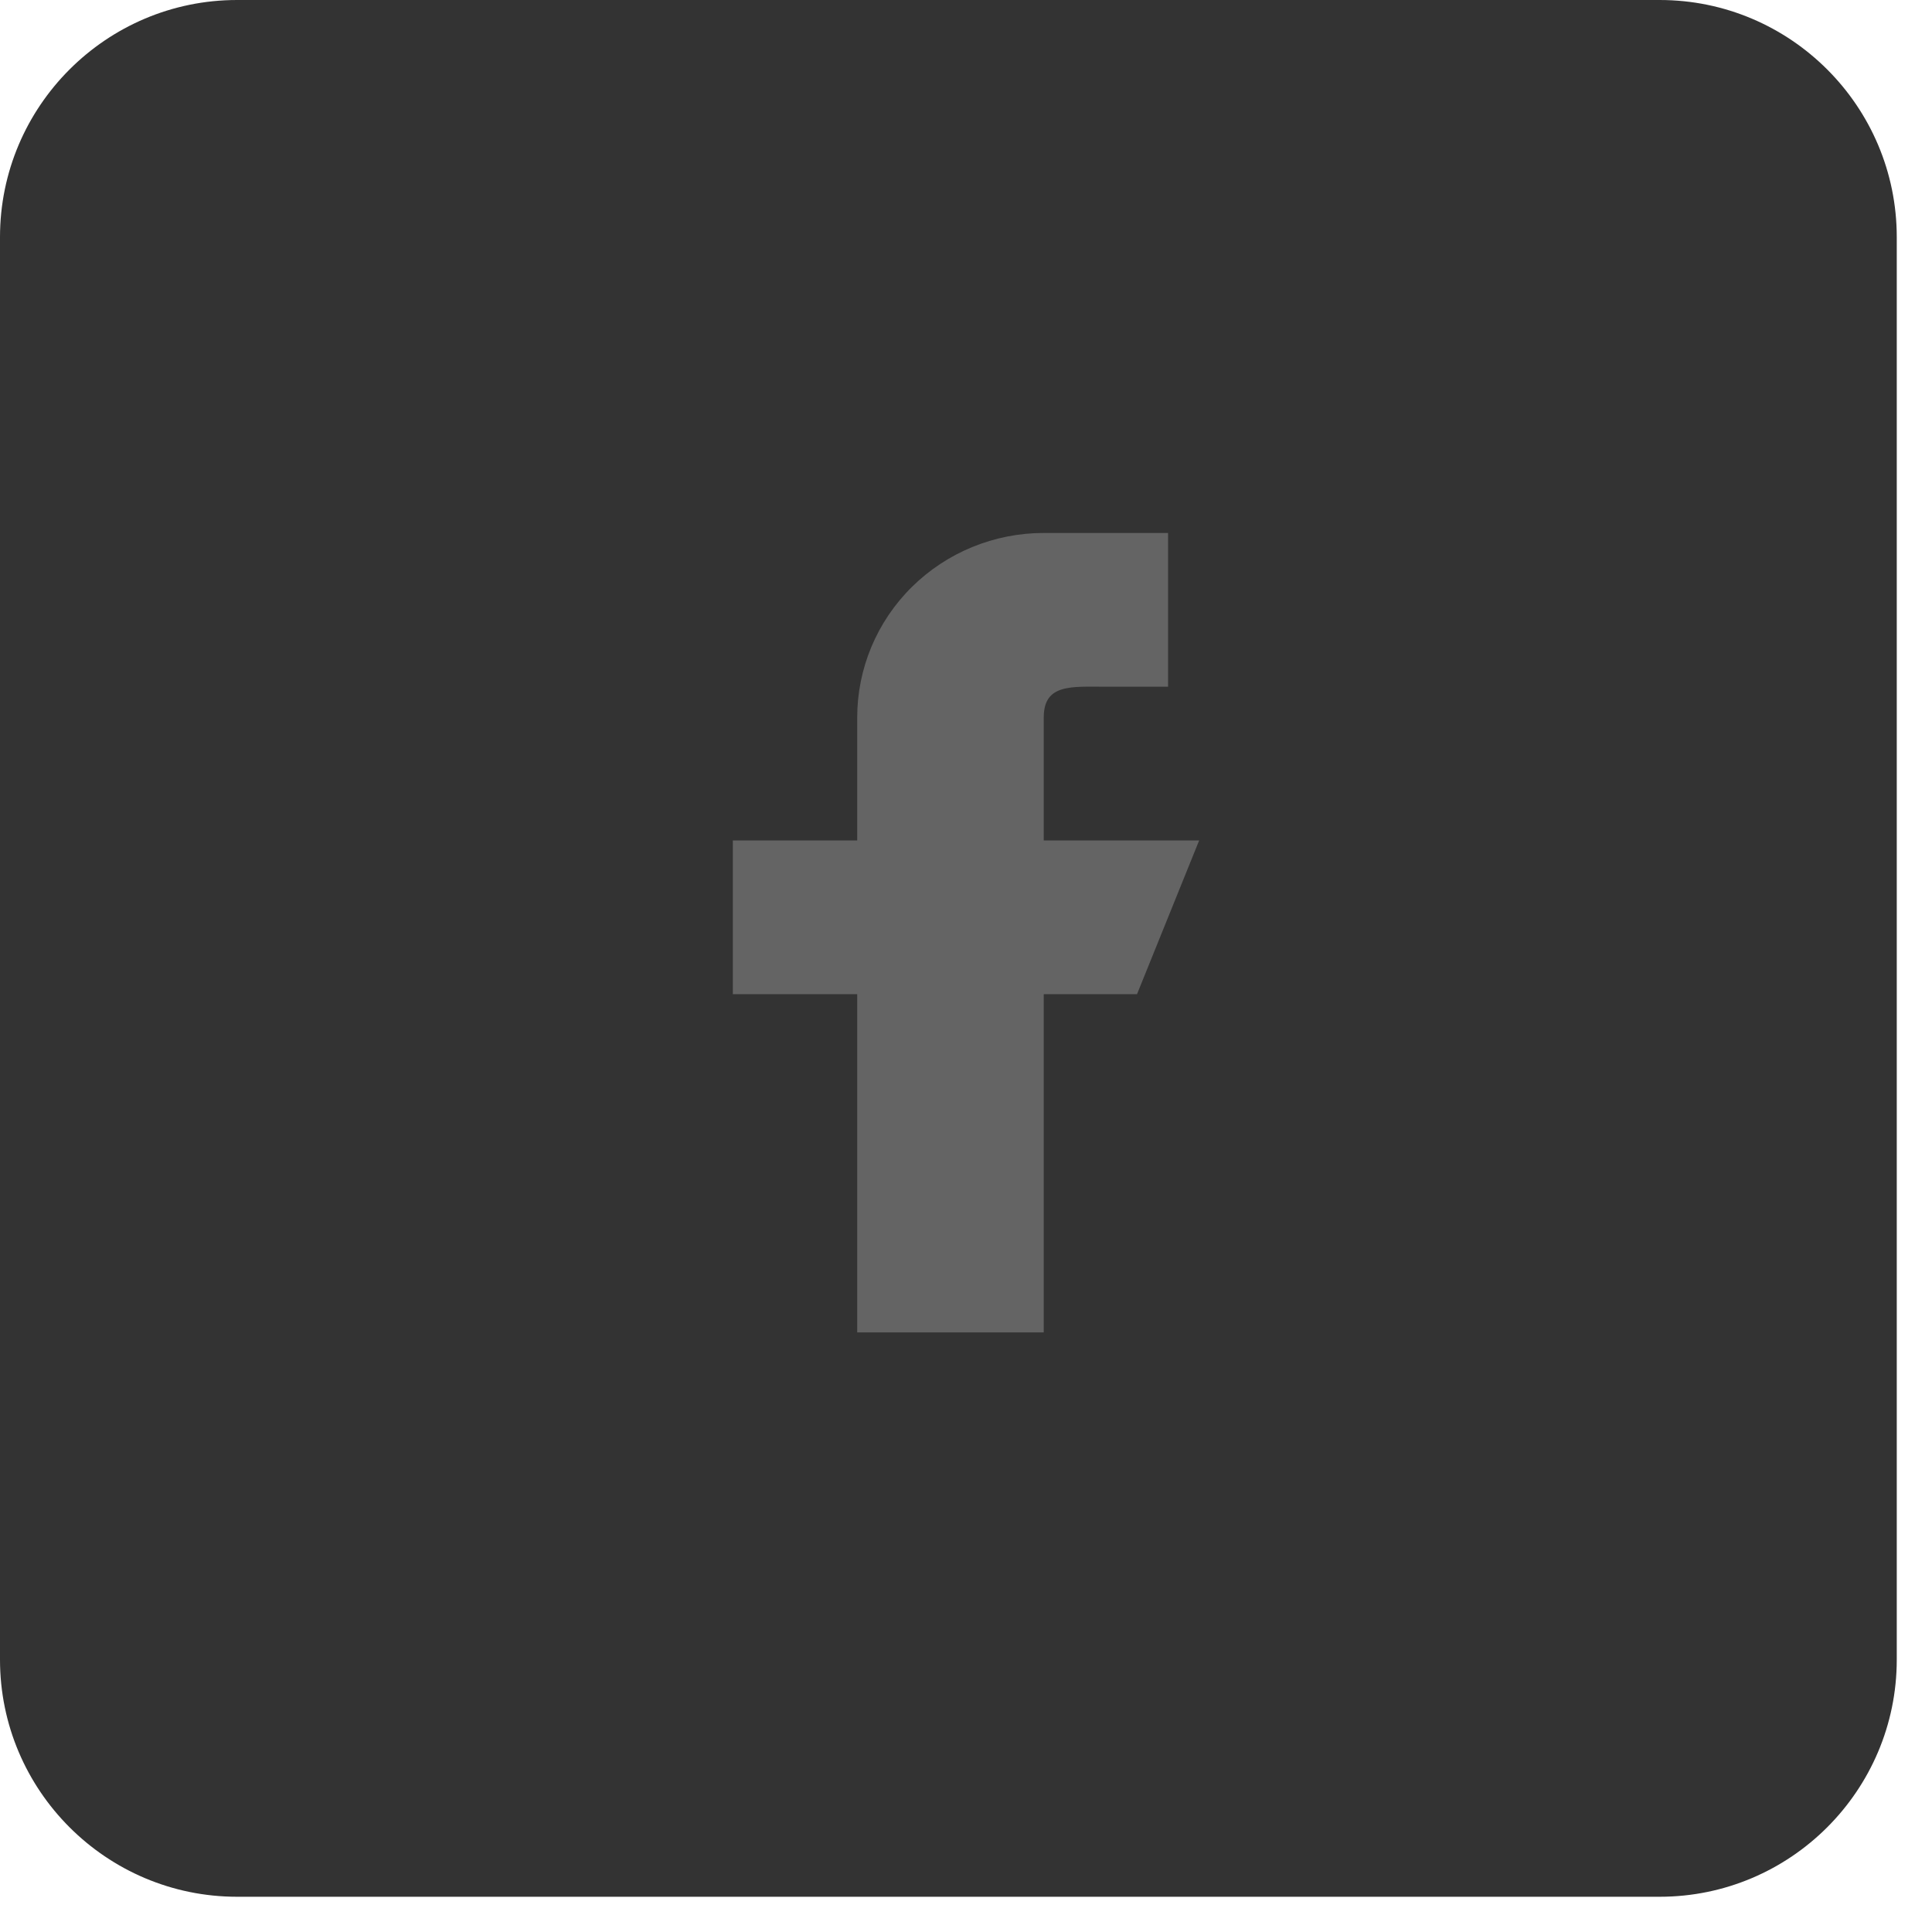 <svg width="29" height="29" viewBox="0 0 29 29" fill="none" xmlns="http://www.w3.org/2000/svg">
<path d="M24.912 0H3.559C1.596 0 0 1.596 0 3.559V24.912C0 26.875 1.596 28.471 3.559 28.471H24.912C26.875 28.471 28.471 26.875 28.471 24.912V3.559C28.471 1.596 26.875 0 24.912 0Z" fill="#333333"/>
<path fill-rule="evenodd" clip-rule="evenodd" d="M18 12.615H15.667V10.769C15.667 10.26 16.085 10.308 16.6 10.308H17.533V8H15.667C14.924 8 14.212 8.292 13.687 8.811C13.162 9.33 12.867 10.035 12.867 10.769V12.615H11V14.923H12.867V20H15.667V14.923H17.067L18 12.615Z" fill="#646464"/>
</svg>
